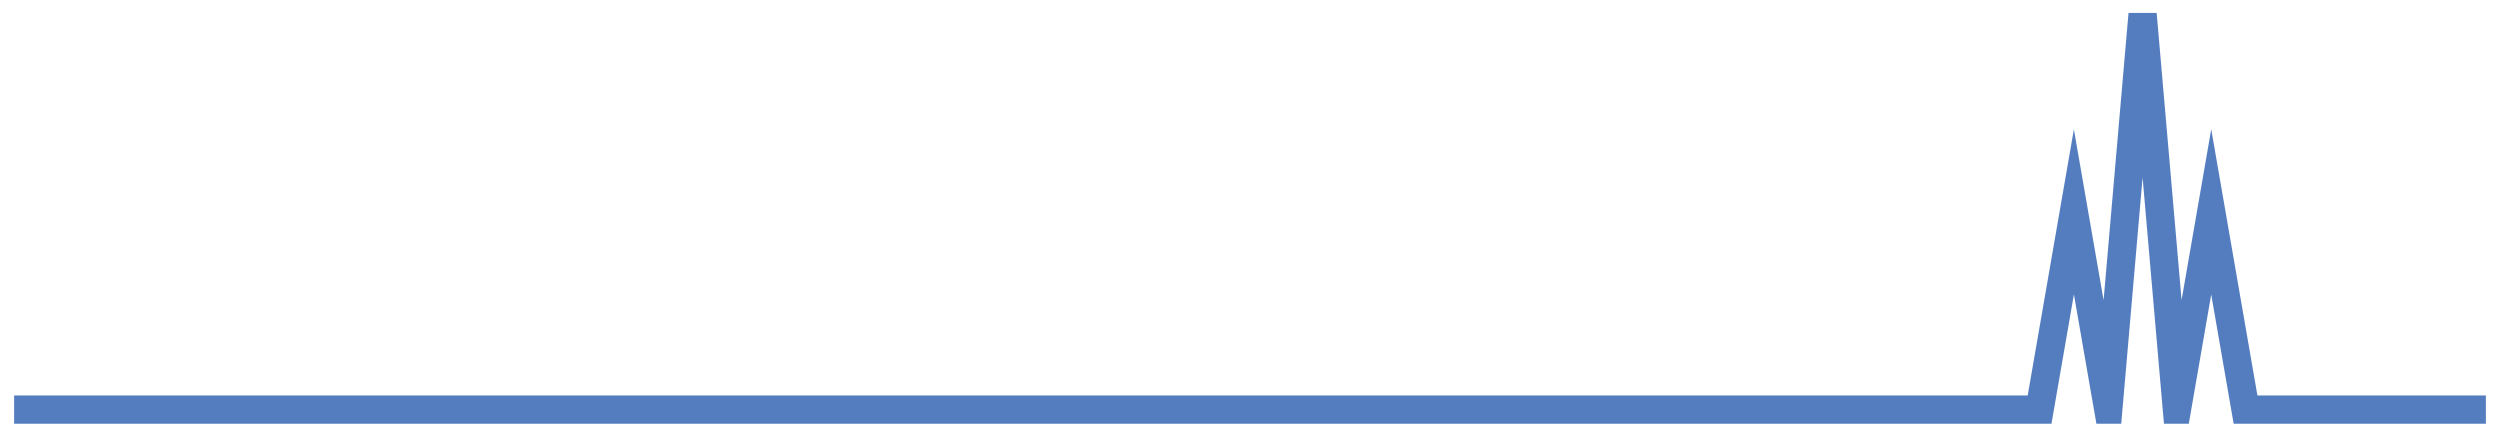 <?xml version="1.0" encoding="UTF-8"?>
<svg xmlns="http://www.w3.org/2000/svg" xmlns:xlink="http://www.w3.org/1999/xlink" width="177pt" height="30pt" viewBox="0 0 177 30" version="1.1">
<g id="surface2272321">
<path style="fill:none;stroke-width:2;stroke-linecap:butt;stroke-linejoin:miter;stroke:rgb(32.941%,49.02%,74.902%);stroke-opacity:1;stroke-miterlimit:10;" d="M 1 29 L 144.402 29 L 146.832 15 L 149.266 29 L 151.695 1 L 154.125 29 L 156.555 15 L 158.984 29 L 176 29 "/>
</g>
</svg>
